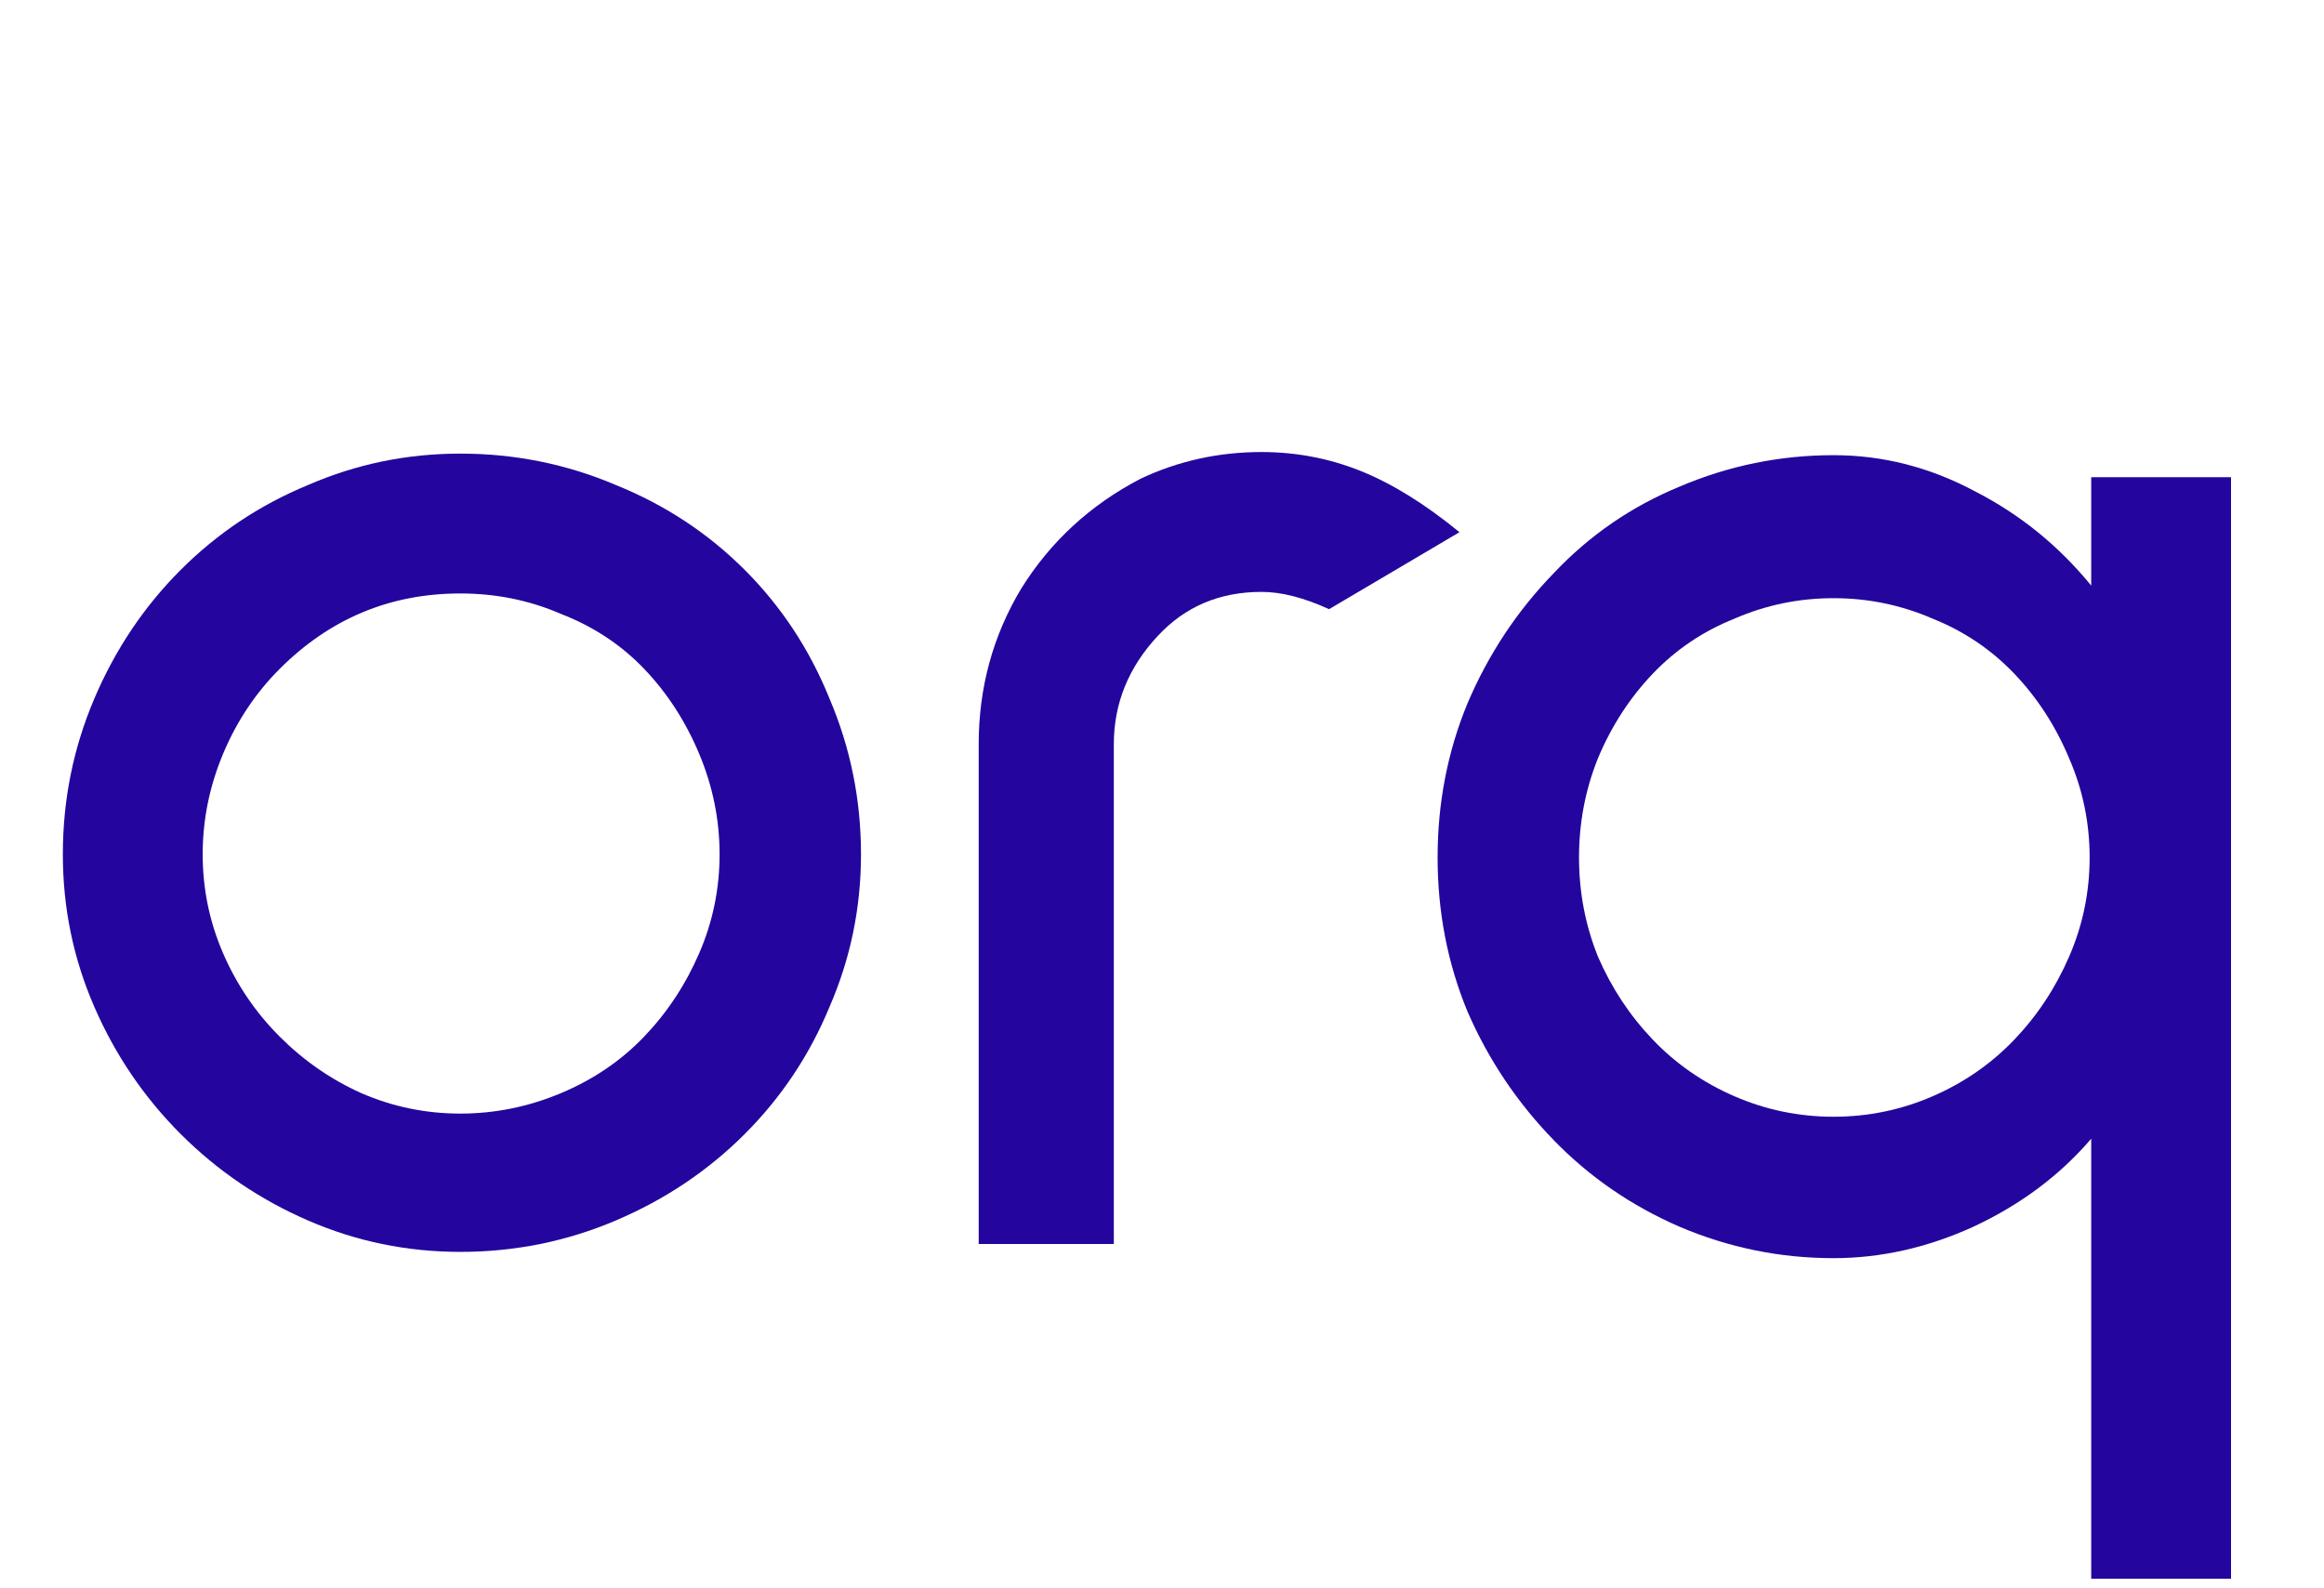 <svg width="142" height="97" viewBox="0 0 142 97" fill="none" xmlns="http://www.w3.org/2000/svg">
<path d="M28.128 76.48C24.864 76.48 21.76 75.84 18.816 74.56C15.872 73.28 13.28 71.52 11.04 69.28C8.8 67.04 7.04 64.448 5.76 61.504C4.48 58.56 3.84 55.456 3.84 52.192C3.84 48.864 4.48 45.696 5.76 42.688C7.04 39.68 8.8 37.056 11.04 34.816C13.28 32.576 15.872 30.848 18.816 29.632C21.76 28.352 24.864 27.712 28.128 27.712C31.456 27.712 34.624 28.352 37.632 29.632C40.64 30.848 43.264 32.576 45.504 34.816C47.744 37.056 49.472 39.68 50.688 42.688C51.968 45.696 52.608 48.864 52.608 52.192C52.608 55.456 51.968 58.56 50.688 61.504C49.472 64.448 47.744 67.04 45.504 69.28C43.264 71.52 40.64 73.28 37.632 74.56C34.624 75.84 31.456 76.48 28.128 76.48ZM28.128 36.256C23.84 36.256 20.16 37.792 17.088 40.864C15.616 42.336 14.464 44.064 13.632 46.048C12.8 48.032 12.384 50.08 12.384 52.192C12.384 54.304 12.8 56.32 13.632 58.24C14.464 60.16 15.616 61.856 17.088 63.328C18.56 64.8 20.224 65.952 22.08 66.784C24 67.616 26.016 68.032 28.128 68.032C30.24 68.032 32.288 67.616 34.272 66.784C36.256 65.952 37.952 64.8 39.36 63.328C40.768 61.856 41.888 60.16 42.72 58.24C43.552 56.32 43.968 54.304 43.968 52.192C43.968 50.08 43.552 48.032 42.72 46.048C41.888 44.064 40.768 42.336 39.36 40.864C37.952 39.392 36.256 38.272 34.272 37.504C32.352 36.672 30.304 36.256 28.128 36.256Z" fill="#24059D"/>
<path d="M81.208 37.216C79.672 36.512 78.296 36.16 77.08 36.16C74.52 36.16 72.408 37.056 70.744 38.848C68.952 40.768 68.056 42.976 68.056 45.472V76H59.8V45.472C59.8 42.016 60.664 38.848 62.392 35.968C64.184 33.088 66.616 30.848 69.688 29.248C71.992 28.16 74.456 27.616 77.08 27.616C79.192 27.616 81.208 28 83.128 28.768C85.048 29.536 87.064 30.784 89.176 32.512L81.208 37.216Z" fill="#24059D"/>
<path d="M127.776 96.448V69.568C125.856 71.808 123.456 73.6 120.576 74.944C117.76 76.224 114.912 76.864 112.032 76.864C108.768 76.864 105.632 76.224 102.624 74.944C99.68 73.664 97.12 71.904 94.944 69.664C92.704 67.36 90.944 64.736 89.664 61.792C88.448 58.848 87.84 55.712 87.84 52.384C87.84 49.056 88.448 45.92 89.664 42.976C90.944 39.968 92.704 37.312 94.944 35.008C97.12 32.704 99.68 30.944 102.624 29.728C105.632 28.448 108.768 27.808 112.032 27.808C115.04 27.808 117.92 28.544 120.672 30.016C123.424 31.424 125.792 33.344 127.776 35.776V29.152H136.32V96.448H127.776ZM112.032 36.544C109.92 36.544 107.904 36.96 105.984 37.792C104.064 38.56 102.4 39.68 100.992 41.152C99.584 42.624 98.464 44.352 97.632 46.336C96.864 48.256 96.48 50.272 96.48 52.384C96.48 54.496 96.864 56.512 97.632 58.432C98.464 60.352 99.584 62.048 100.992 63.52C102.4 64.992 104.064 66.144 105.984 66.976C107.904 67.808 109.92 68.224 112.032 68.224C114.144 68.224 116.16 67.808 118.08 66.976C120 66.144 121.664 64.992 123.072 63.52C124.48 62.048 125.6 60.352 126.432 58.432C127.264 56.512 127.68 54.496 127.68 52.384C127.68 50.272 127.264 48.256 126.432 46.336C125.6 44.352 124.48 42.624 123.072 41.152C121.664 39.68 120 38.56 118.08 37.792C116.16 36.96 114.144 36.544 112.032 36.544Z" fill="#24059D"/>
</svg>
